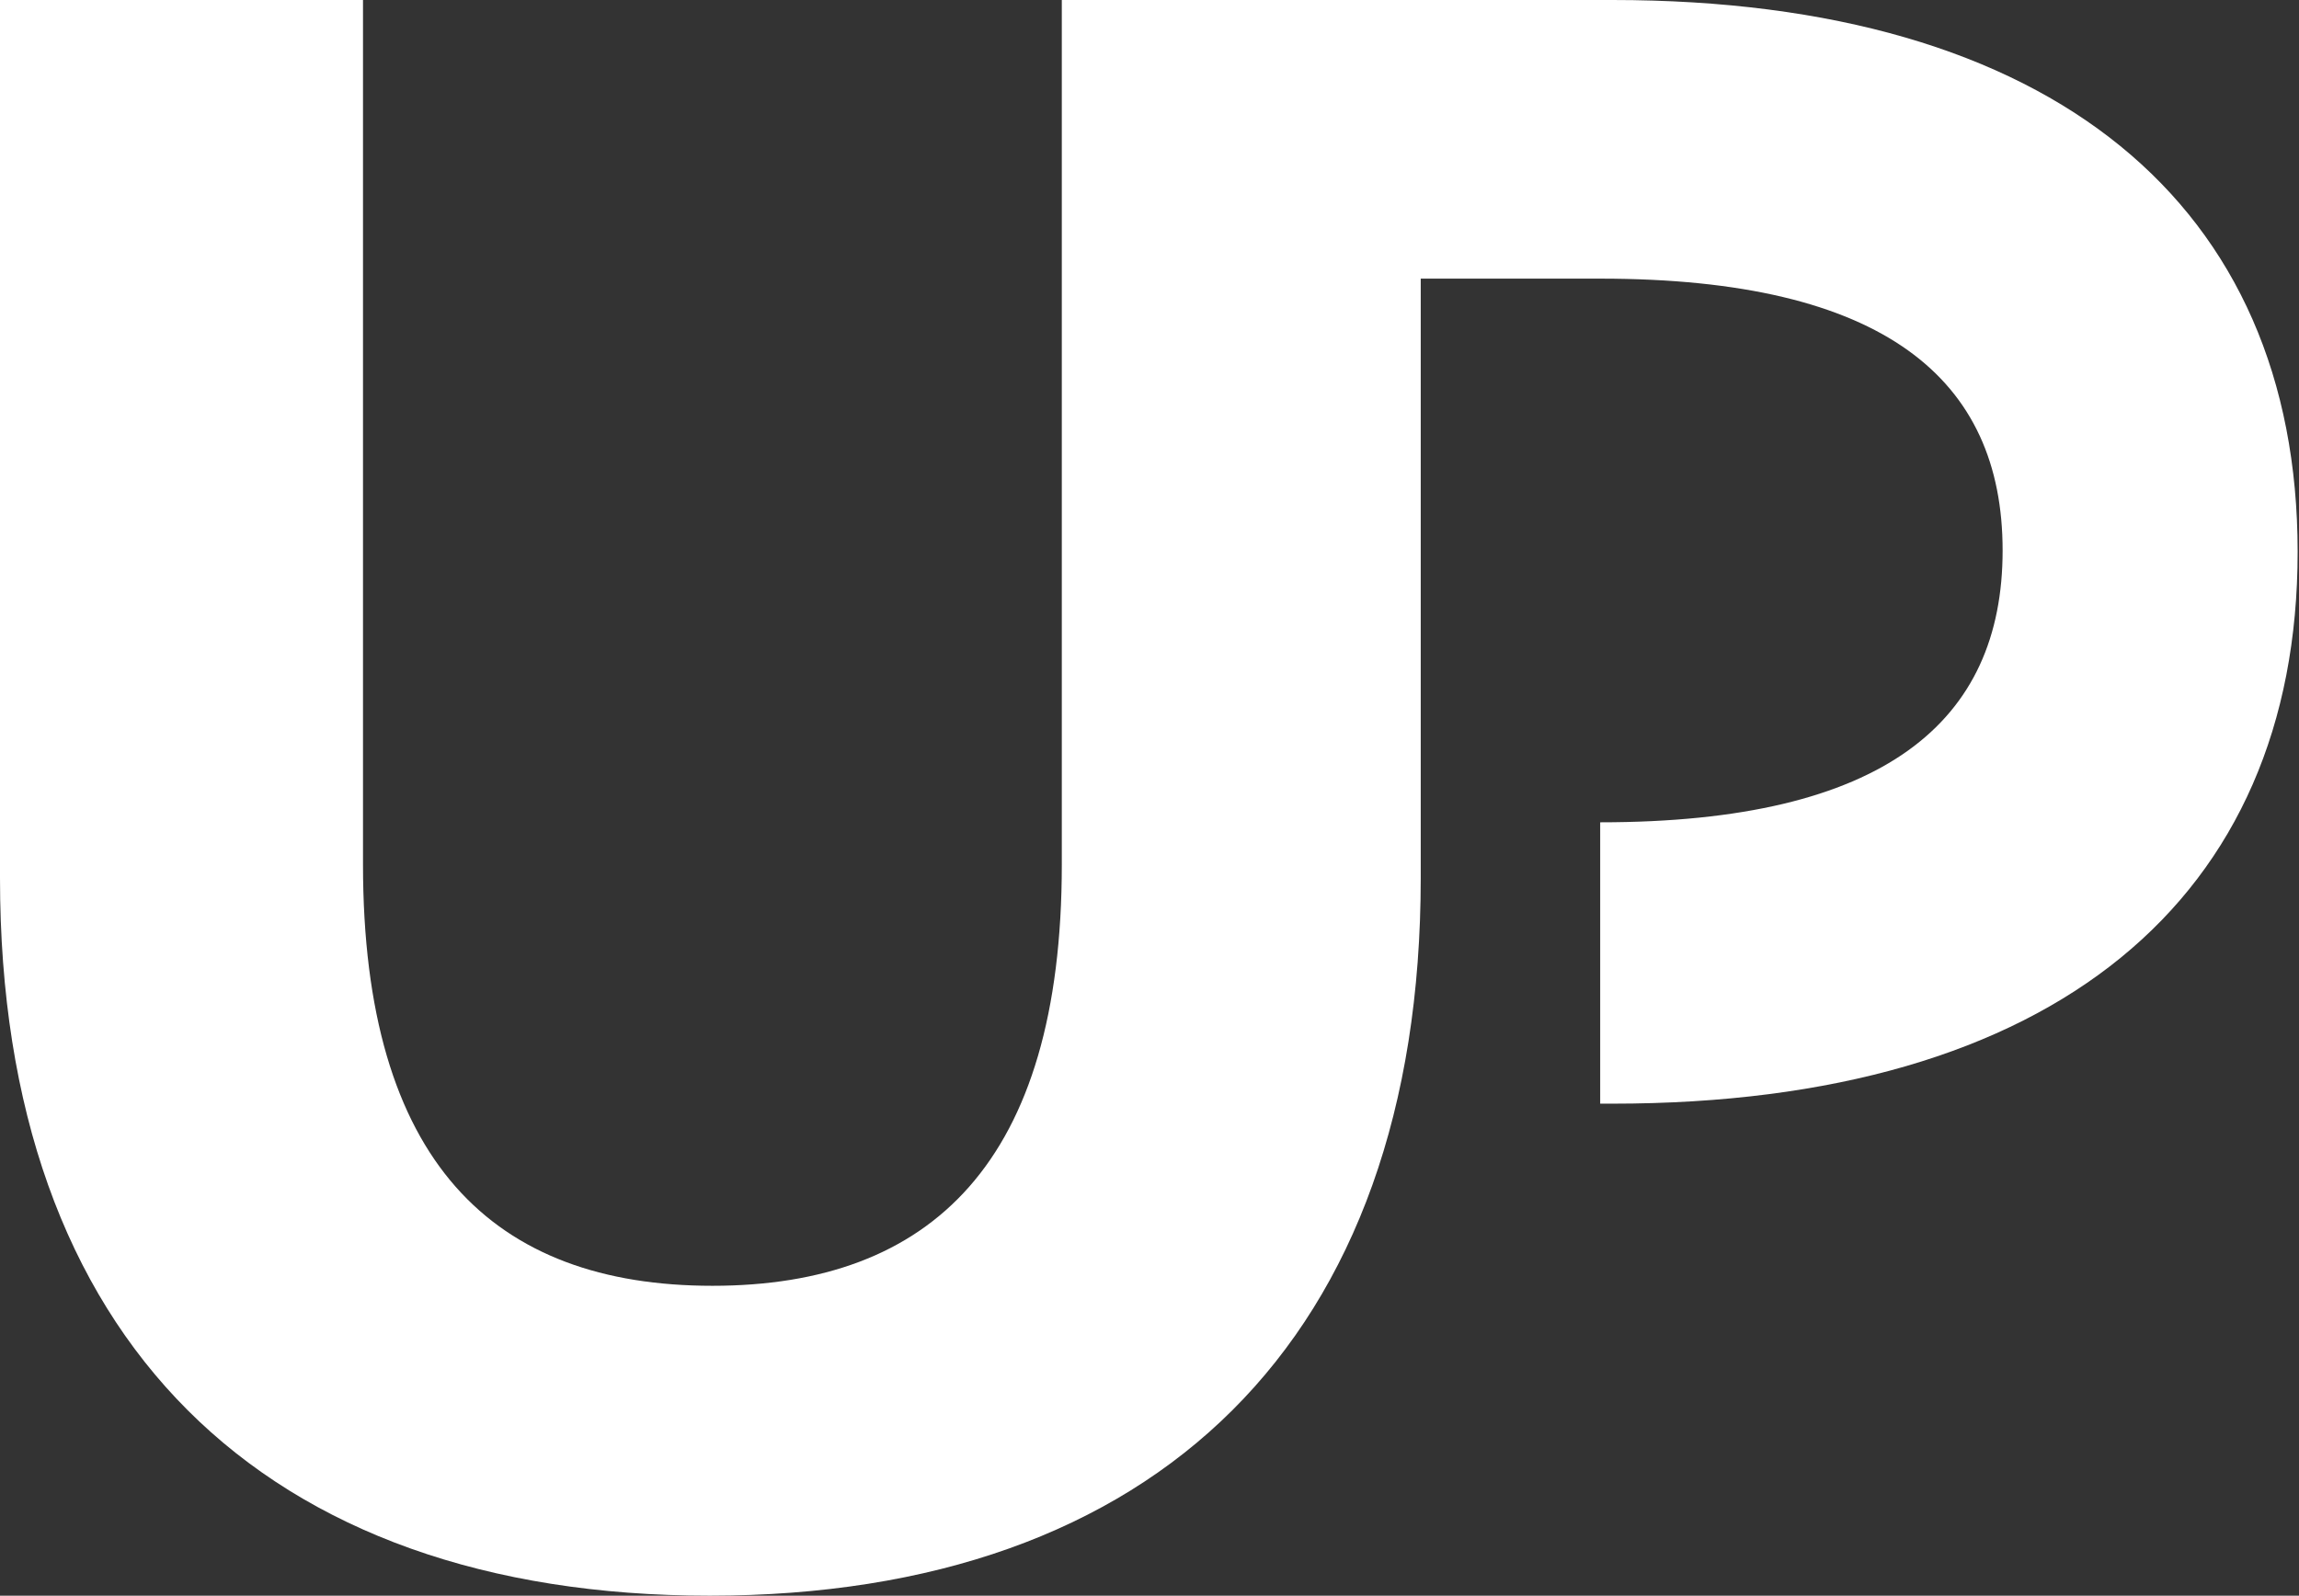 <?xml version="1.0" encoding="UTF-8"?> <svg xmlns="http://www.w3.org/2000/svg" id="Laag_2" viewBox="0 0 16.91 11.74"><rect x="0" y="0" width="16.91" height="11.74" fill="#333333" stroke="none"/><defs><style>.cls-1{fill:#fff;}</style></defs><g id="Laag_1-2"><g><path class="cls-1" d="M0,6.46V0H2.67V6.36c0,2.19,.96,3.1,2.57,3.1s2.57-.91,2.57-3.1V0h2.64V6.46c0,3.4-1.95,5.28-5.23,5.28S0,9.86,0,6.46Z"></path><path class="cls-1" d="M11.87,8.12h-.1v-2.07h0c2.09,0,2.96-.74,2.96-2s-.87-2-2.96-2h-3.94V0h4.03c3.24,0,5.04,1.51,5.04,4.06s-1.79,4.06-5.04,4.06Z"></path></g></g></svg> 